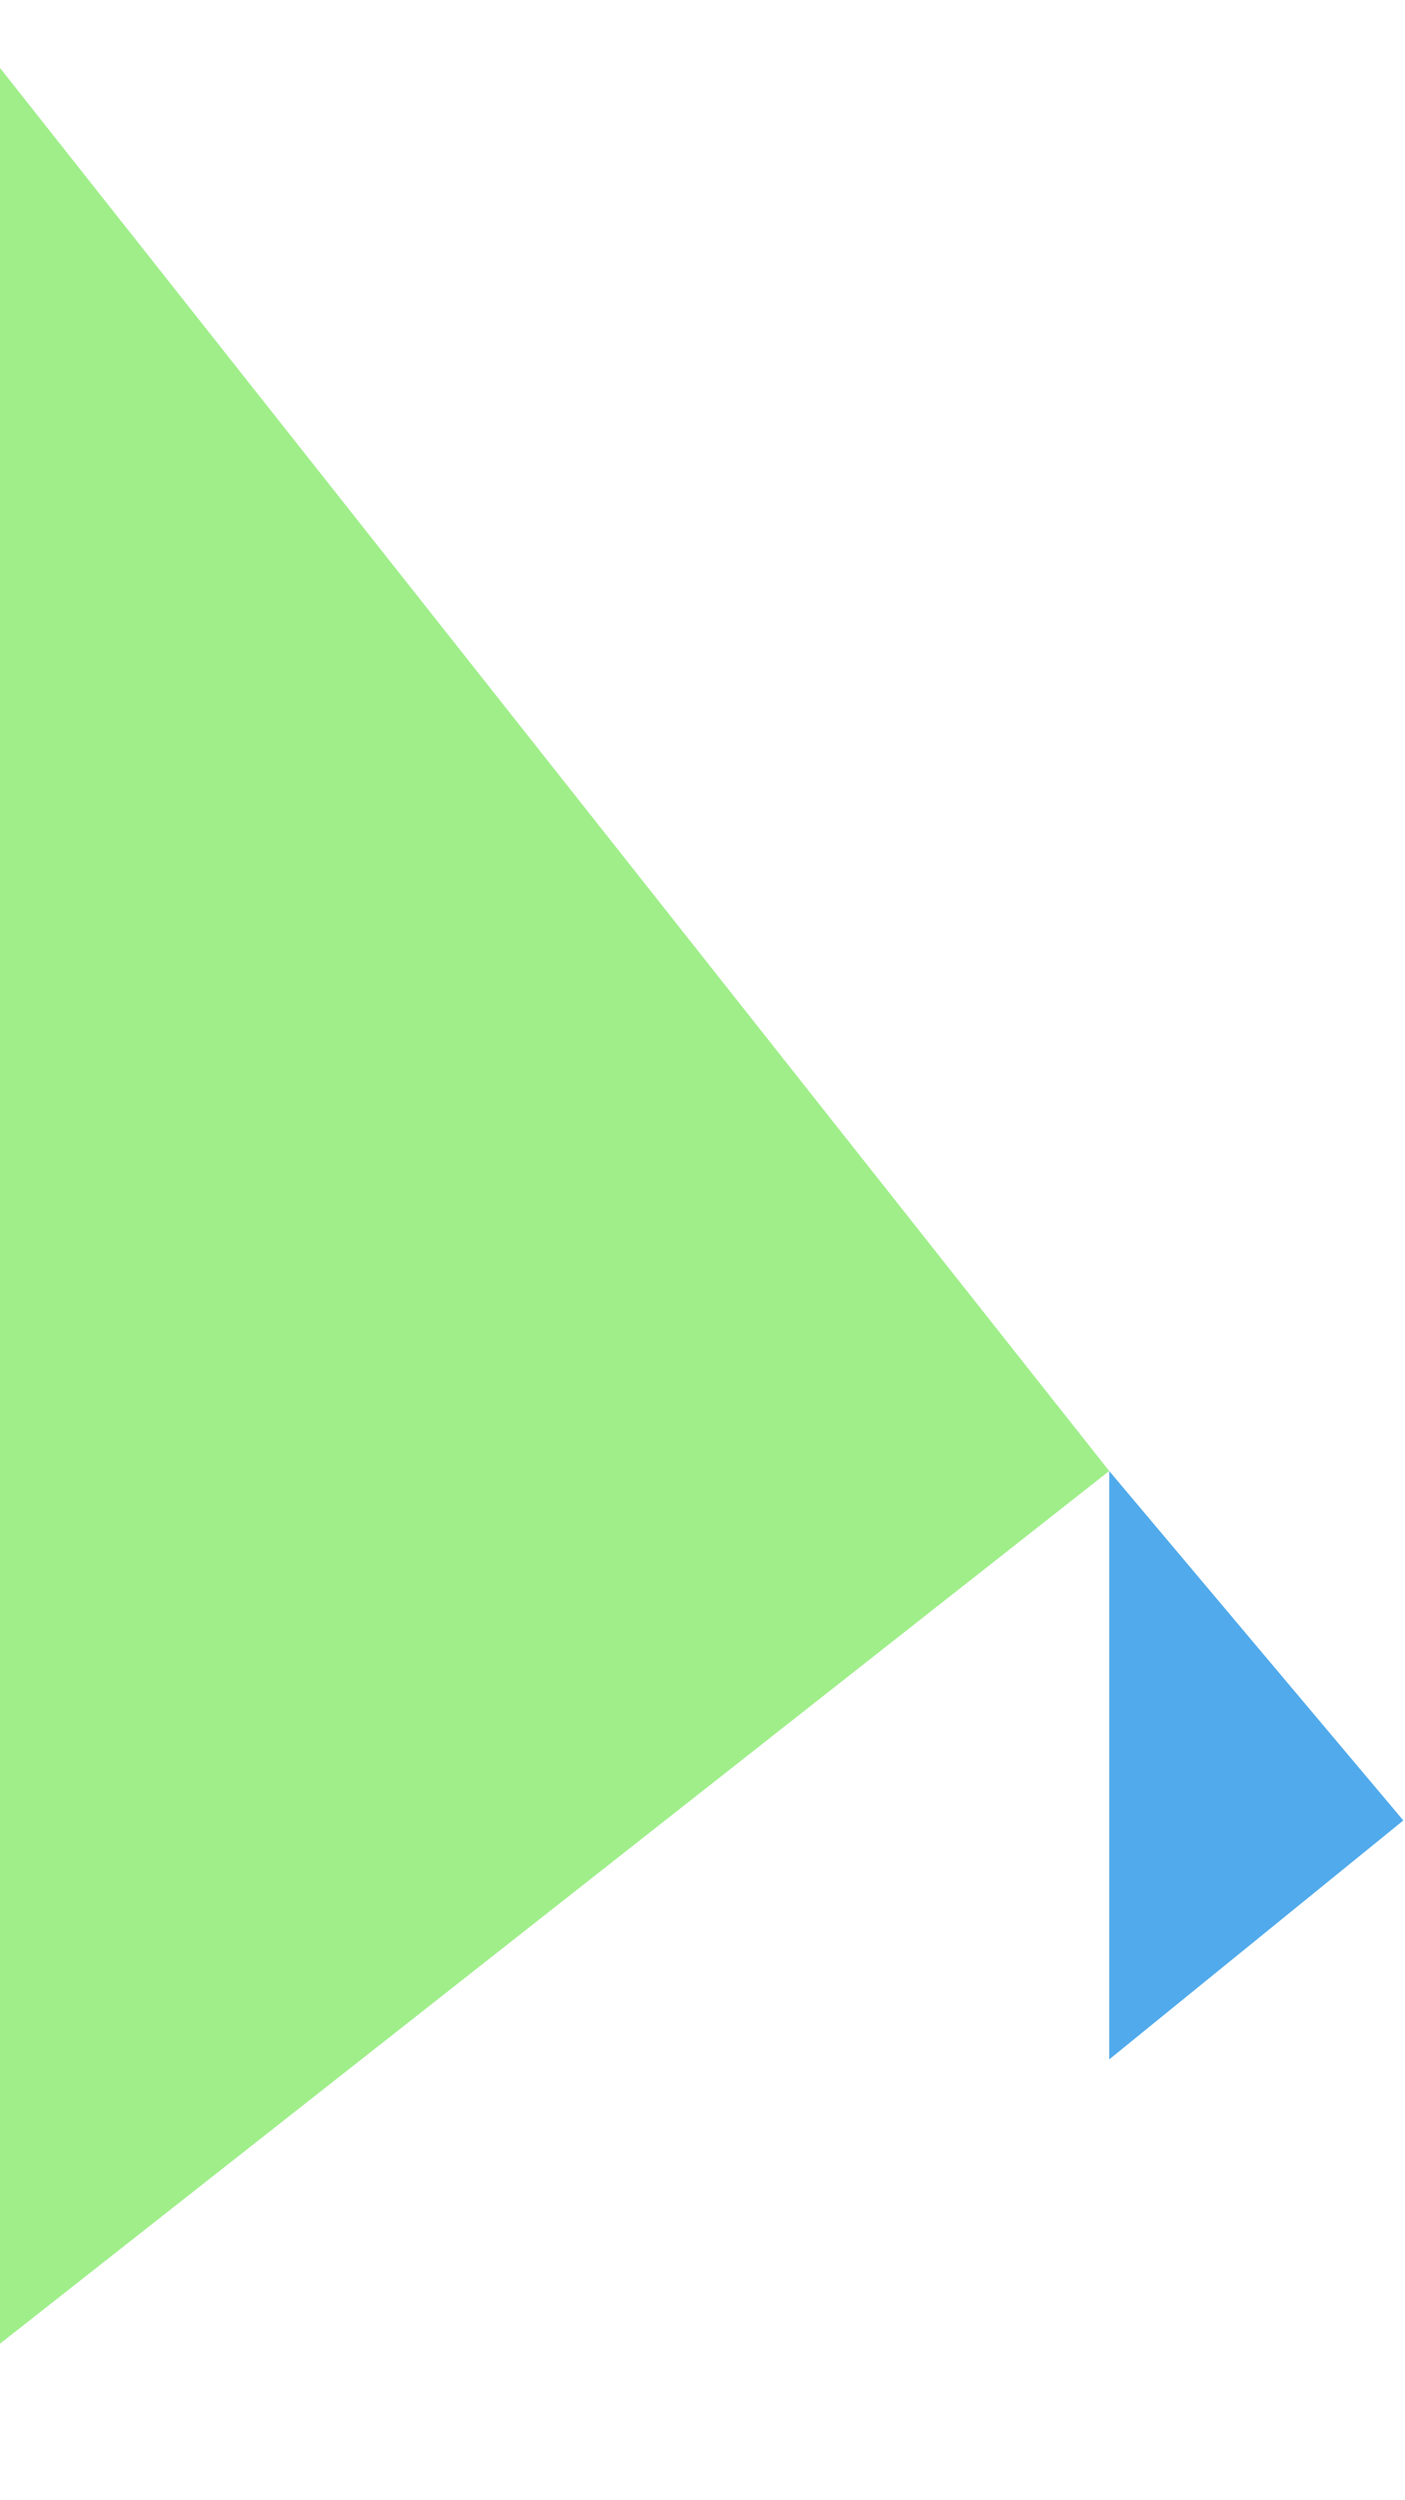 <svg xmlns="http://www.w3.org/2000/svg" width="95" height="169" viewBox="0 0 95 169" fill="none"><path d="M75.001 99.432L-3.631 -5.93361e-06L-11.368 167.363L75.001 99.432Z" fill="#9FEE8A"></path><path d="M94.887 123.053L75.001 99.431L75.001 139.204L94.887 123.053Z" fill="#50AAEB"></path></svg>